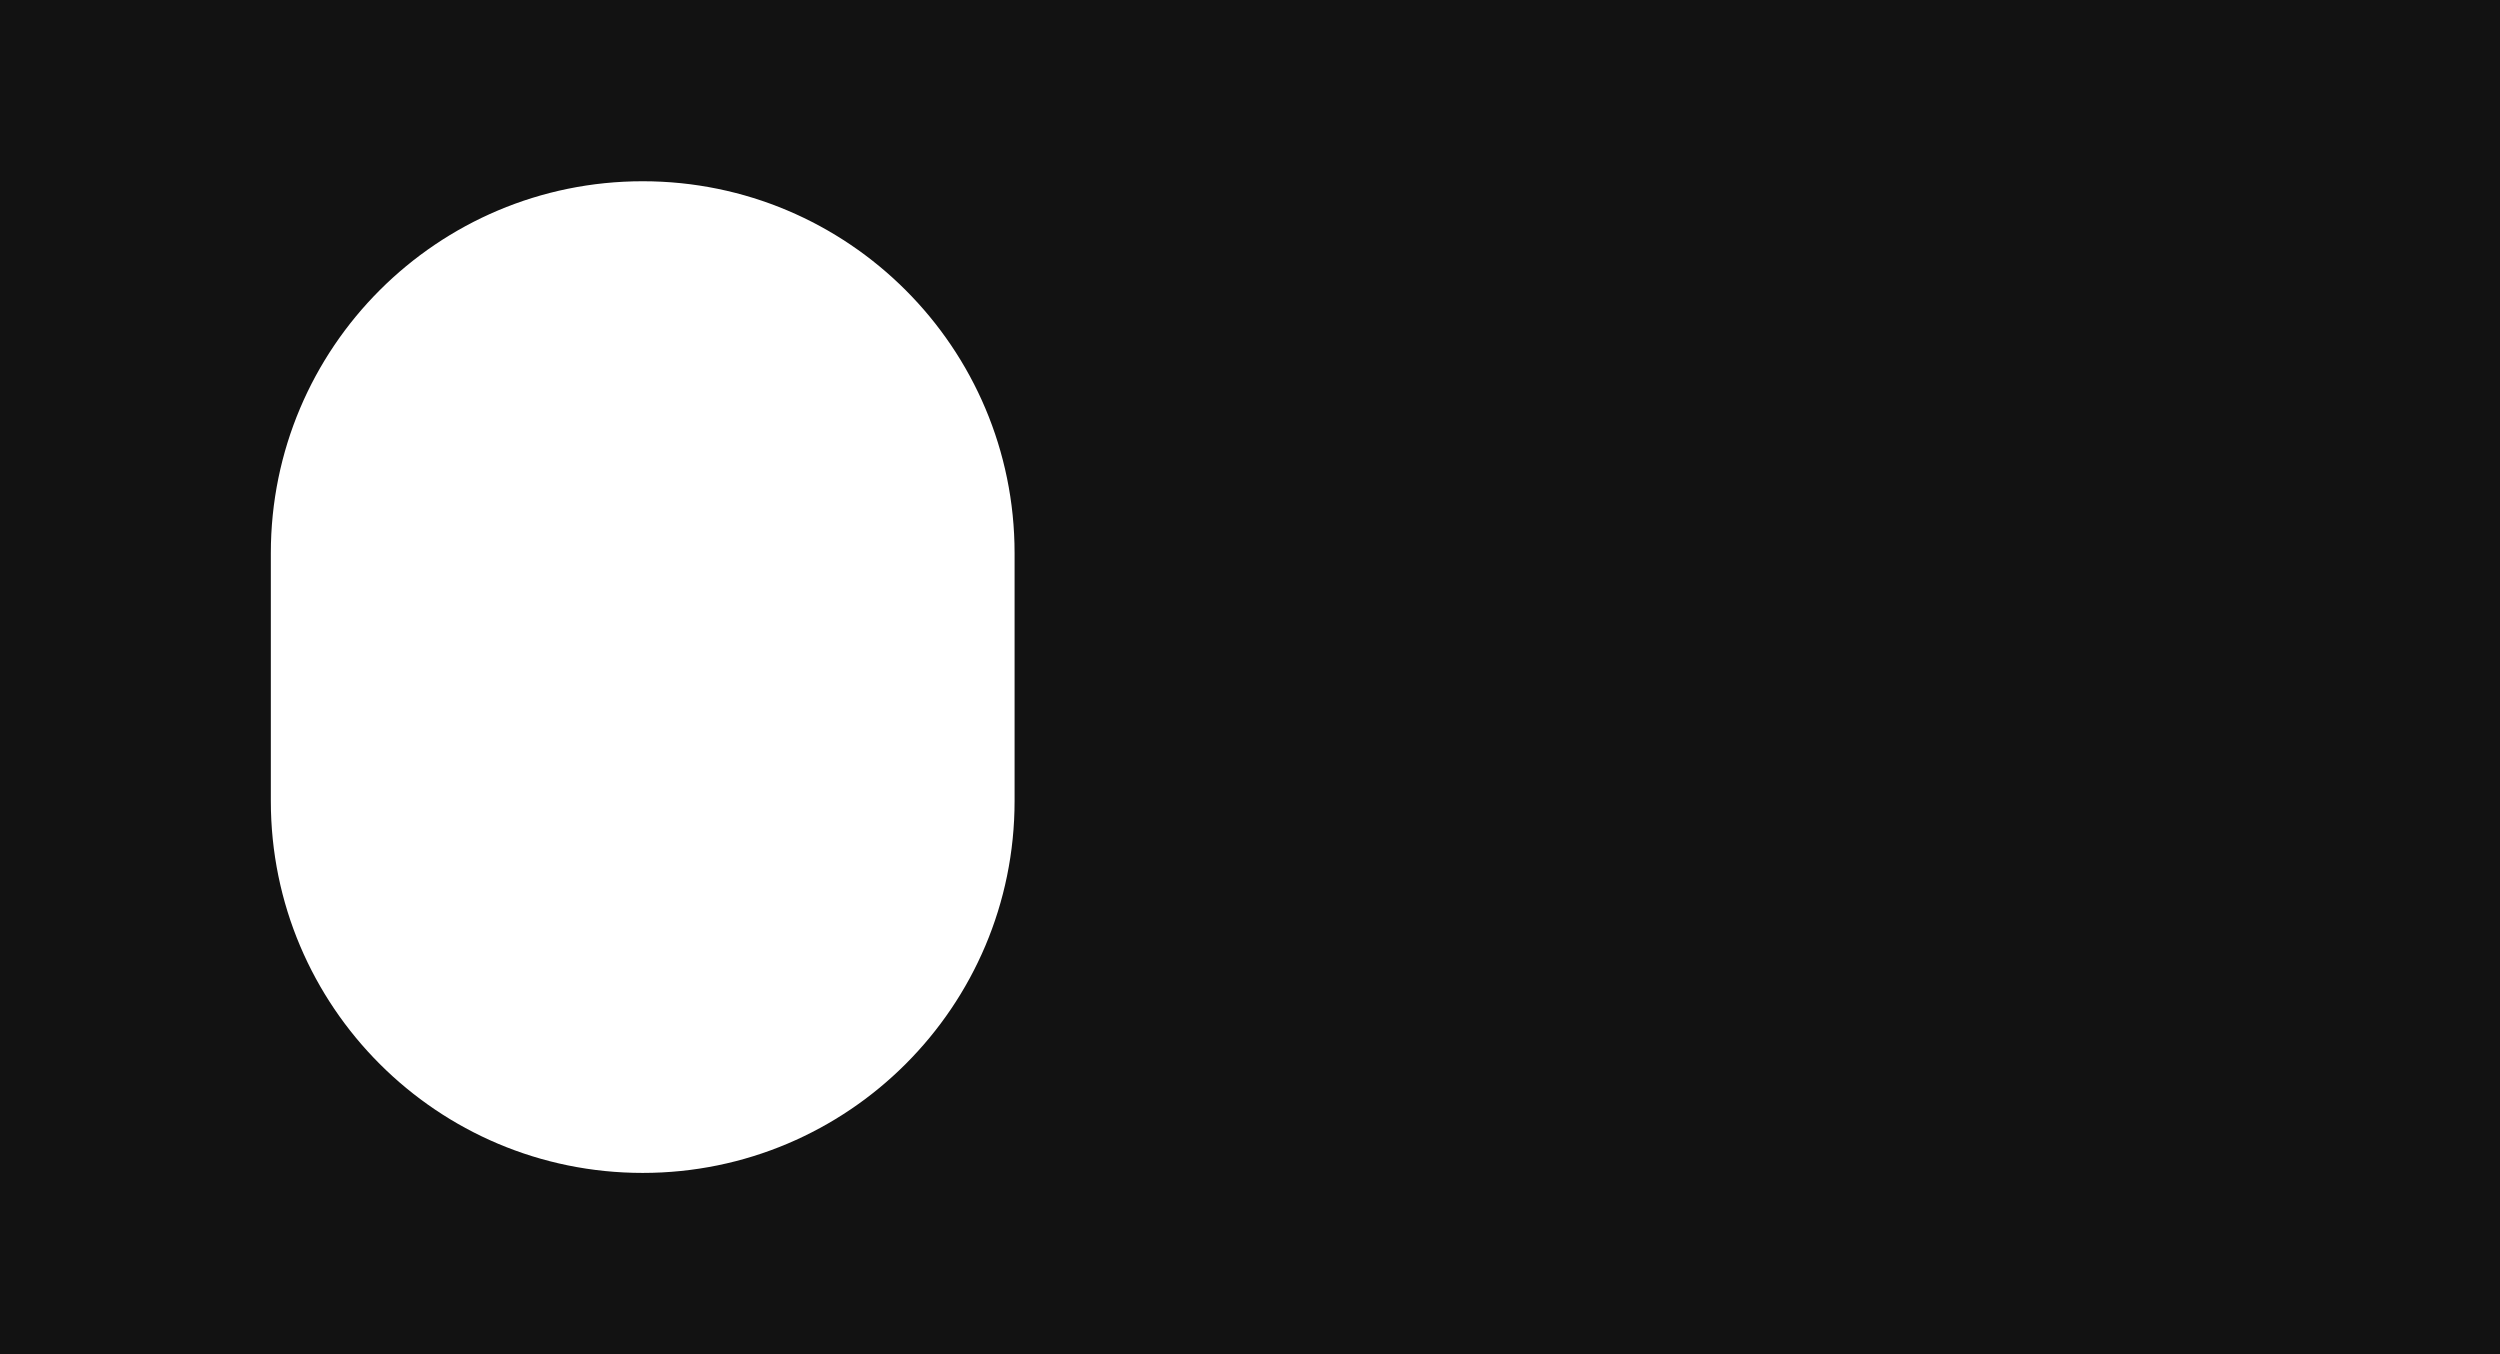 <?xml version="1.0" encoding="UTF-8"?> <svg xmlns="http://www.w3.org/2000/svg" width="1200" height="650" viewBox="0 0 1200 650" fill="none"> <path fill-rule="evenodd" clip-rule="evenodd" d="M1200 0H0V650H1200V0ZM308.5 87C209.917 87 130 166.917 130 265.5V384.5C130 483.083 209.917 563 308.5 563C407.083 563 487 483.083 487 384.5V265.5C487 166.917 407.083 87 308.5 87Z" fill="#121212"></path> </svg> 